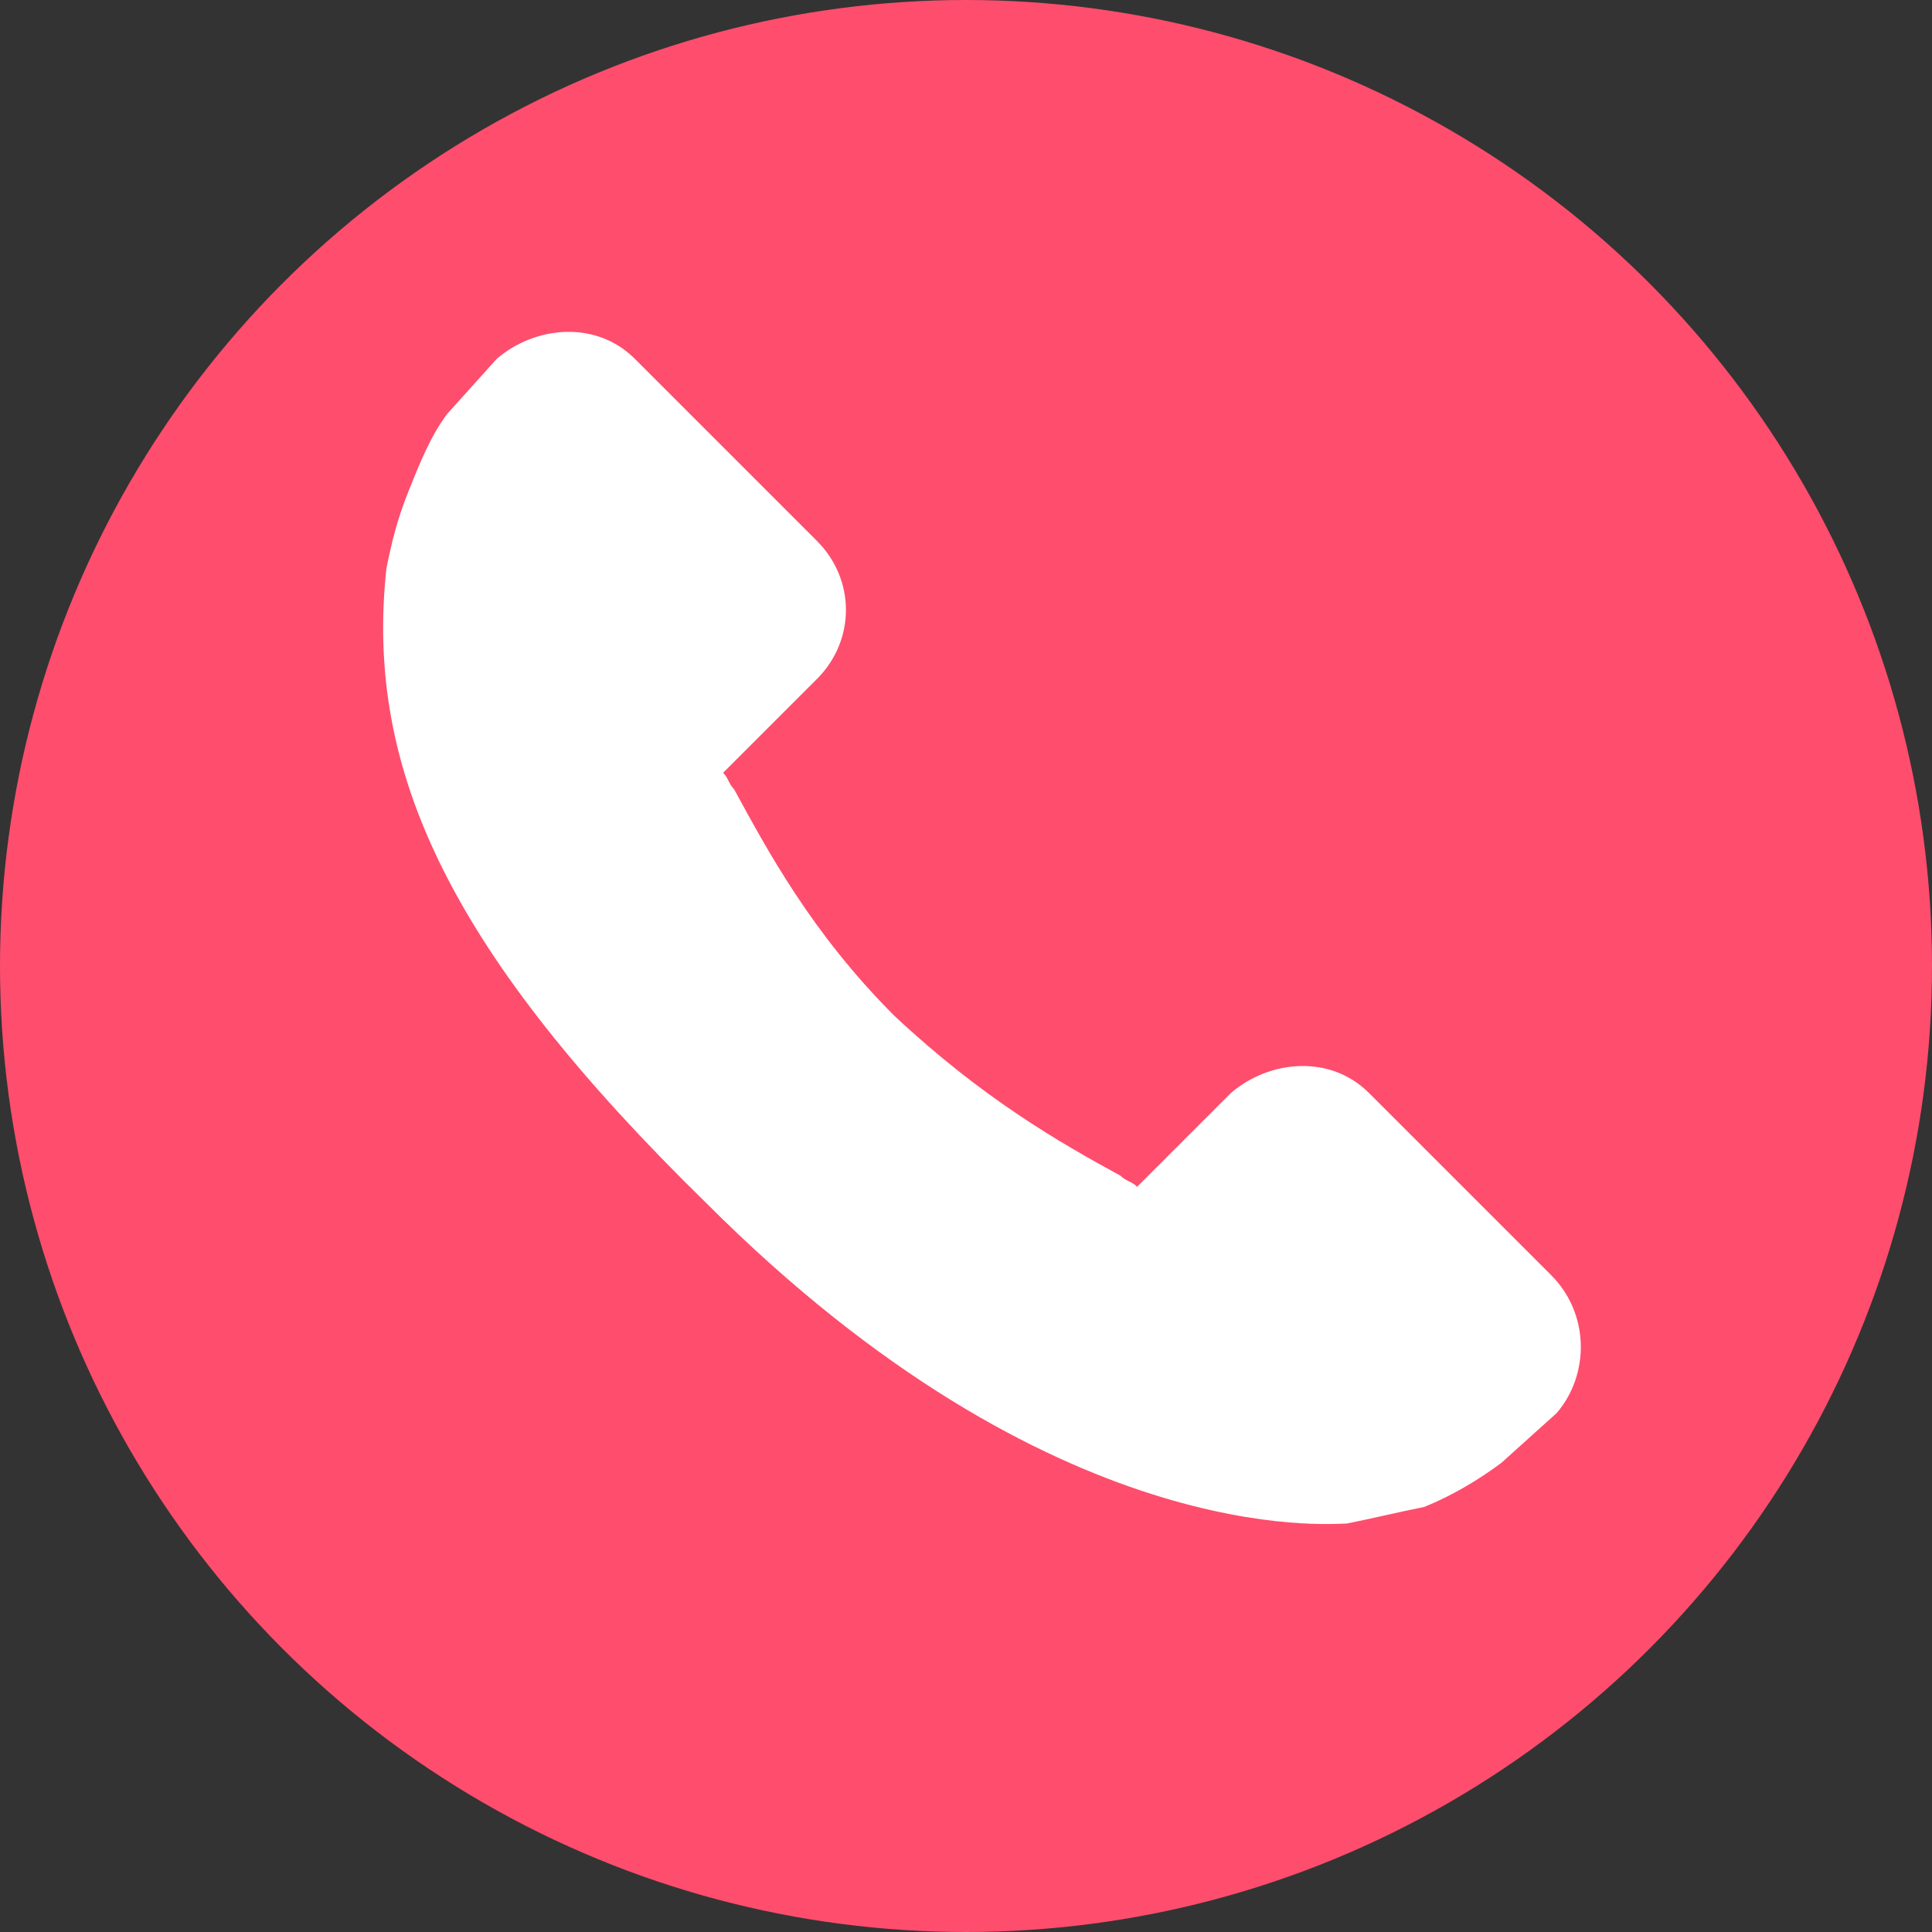 <?xml version="1.0" encoding="utf-8"?>
<!-- Generator: Adobe Illustrator 21.1.0, SVG Export Plug-In . SVG Version: 6.00 Build 0)  -->
<svg version="1.1" id="Layer_1" xmlns="http://www.w3.org/2000/svg" xmlns:xlink="http://www.w3.org/1999/xlink" x="0px" y="0px"
	 width="35px" height="35px" viewBox="0 0 35 35" style="enable-background:new 0 0 35 35;" xml:space="preserve">
<rect x="0" y="0" width="35" height="35" fill="#333333" stroke="none"/>
<style type="text/css">
	.st0{fill:#ff4d6d;}
	.st1{fill:none;}
	.st2{fill:#FFFFFF;}
</style>
<g>
	<circle class="st0" cx="17.5" cy="17.5" r="17.5"/>
</g>
<rect x="9" y="4.6" class="st1" width="19" height="27.6"/>
<path class="st2" d="M28.1,23.1l-3.3-3.3c-0.7-0.7-1.8-0.6-2.5,0l-1.7,1.7c-0.1-0.1-0.2-0.1-0.3-0.2c-1.1-0.6-2.5-1.4-4.1-2.9
	c-1.5-1.5-2.3-3-2.9-4.1c-0.1-0.1-0.1-0.2-0.2-0.3l1.1-1.1l0.6-0.6c0.7-0.7,0.7-1.8,0-2.5l-3.3-3.3c-0.7-0.7-1.8-0.6-2.5,0L8.1,7.5
	l0,0C7.8,7.9,7.6,8.4,7.4,8.9C7.2,9.4,7.1,9.8,7,10.3c-0.4,3.7,1.2,7,5.8,11.5c6.3,6.3,11.3,5.8,11.6,5.8c0.5-0.1,0.9-0.2,1.4-0.3
	c0.5-0.2,1-0.5,1.4-0.8l0,0l1-0.9C28.8,24.9,28.8,23.8,28.1,23.1L28.1,23.1z M28.1,23.1"/>
<rect x="9" y="6" class="st1" width="21.9" height="22"/>
</svg>
